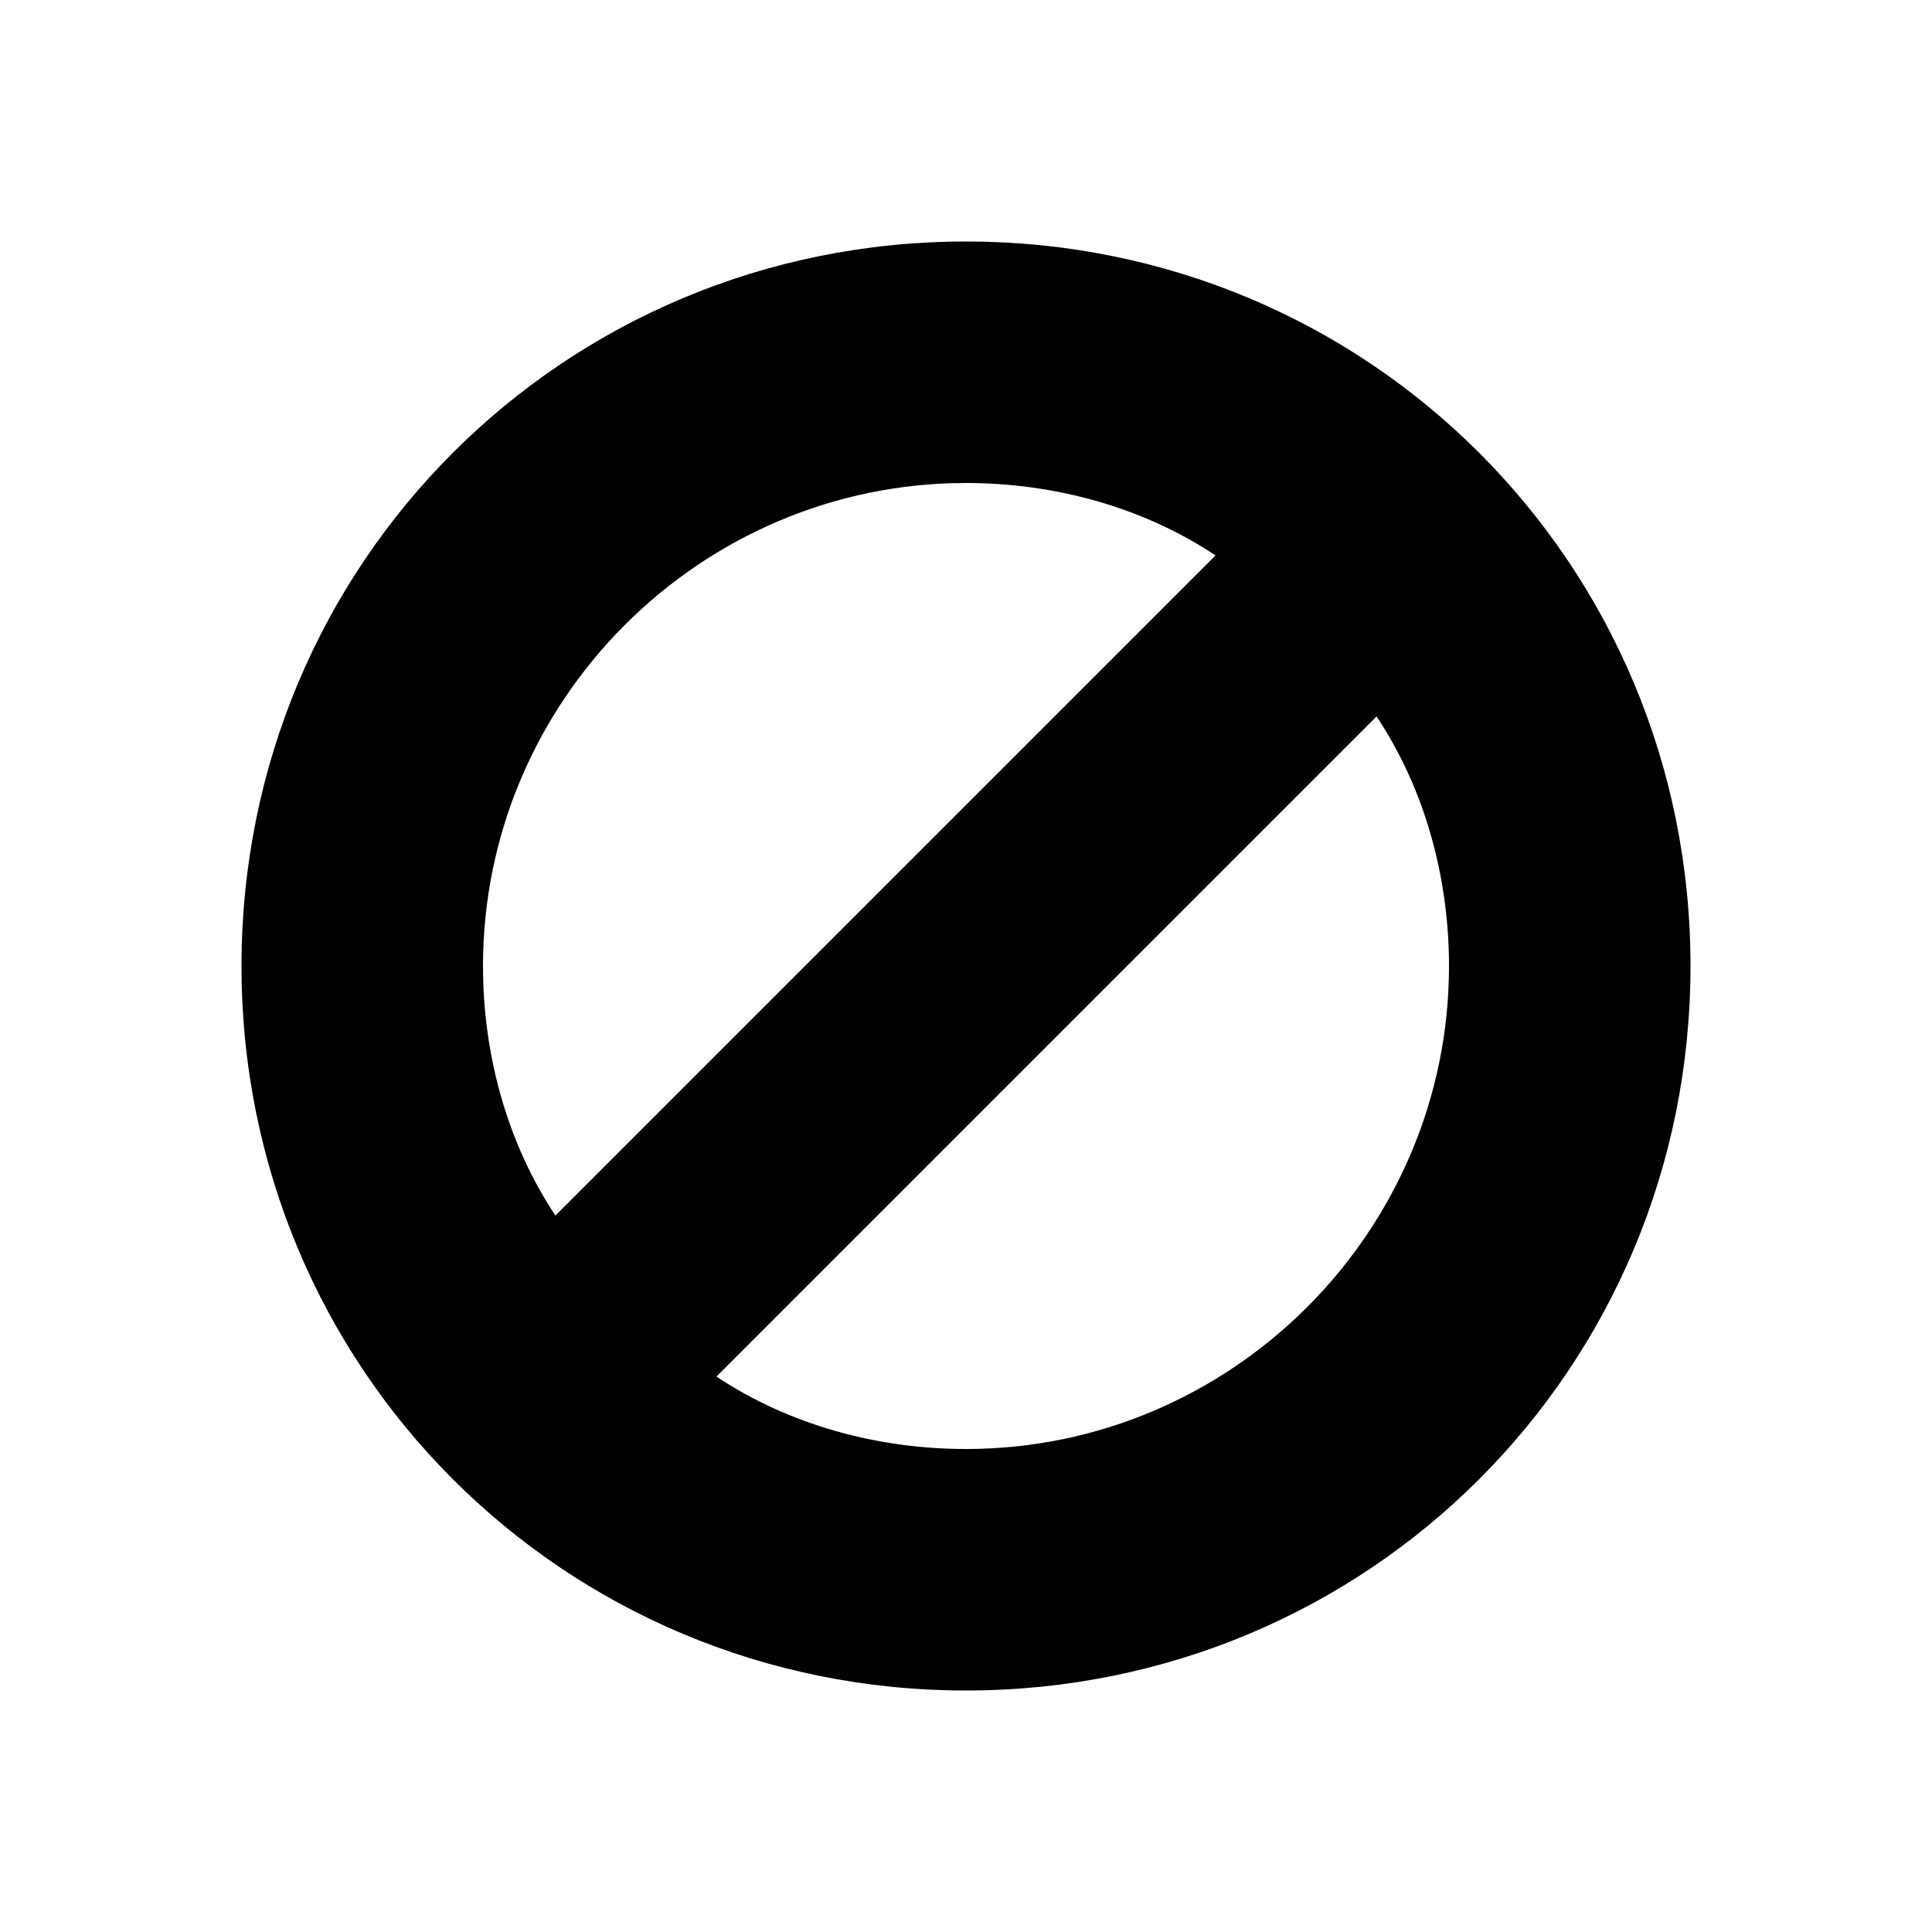 <svg xmlns="http://www.w3.org/2000/svg" viewBox="0 0 24 24"><path d="M12 3c-5 0-9 4-9 9s4 9 9 9 9-4 9-9-4-9-9-9zm0 3c1.1 0 2.2.3 3.1.9l-8.2 8.2c-.6-.9-.9-2-.9-3.1 0-3.3 2.7-6 6-6zm0 12c-1.1 0-2.2-.3-3.1-.9l8.2-8.2c.6.9.9 2 .9 3.1 0 3.3-2.7 6-6 6z"/></svg>